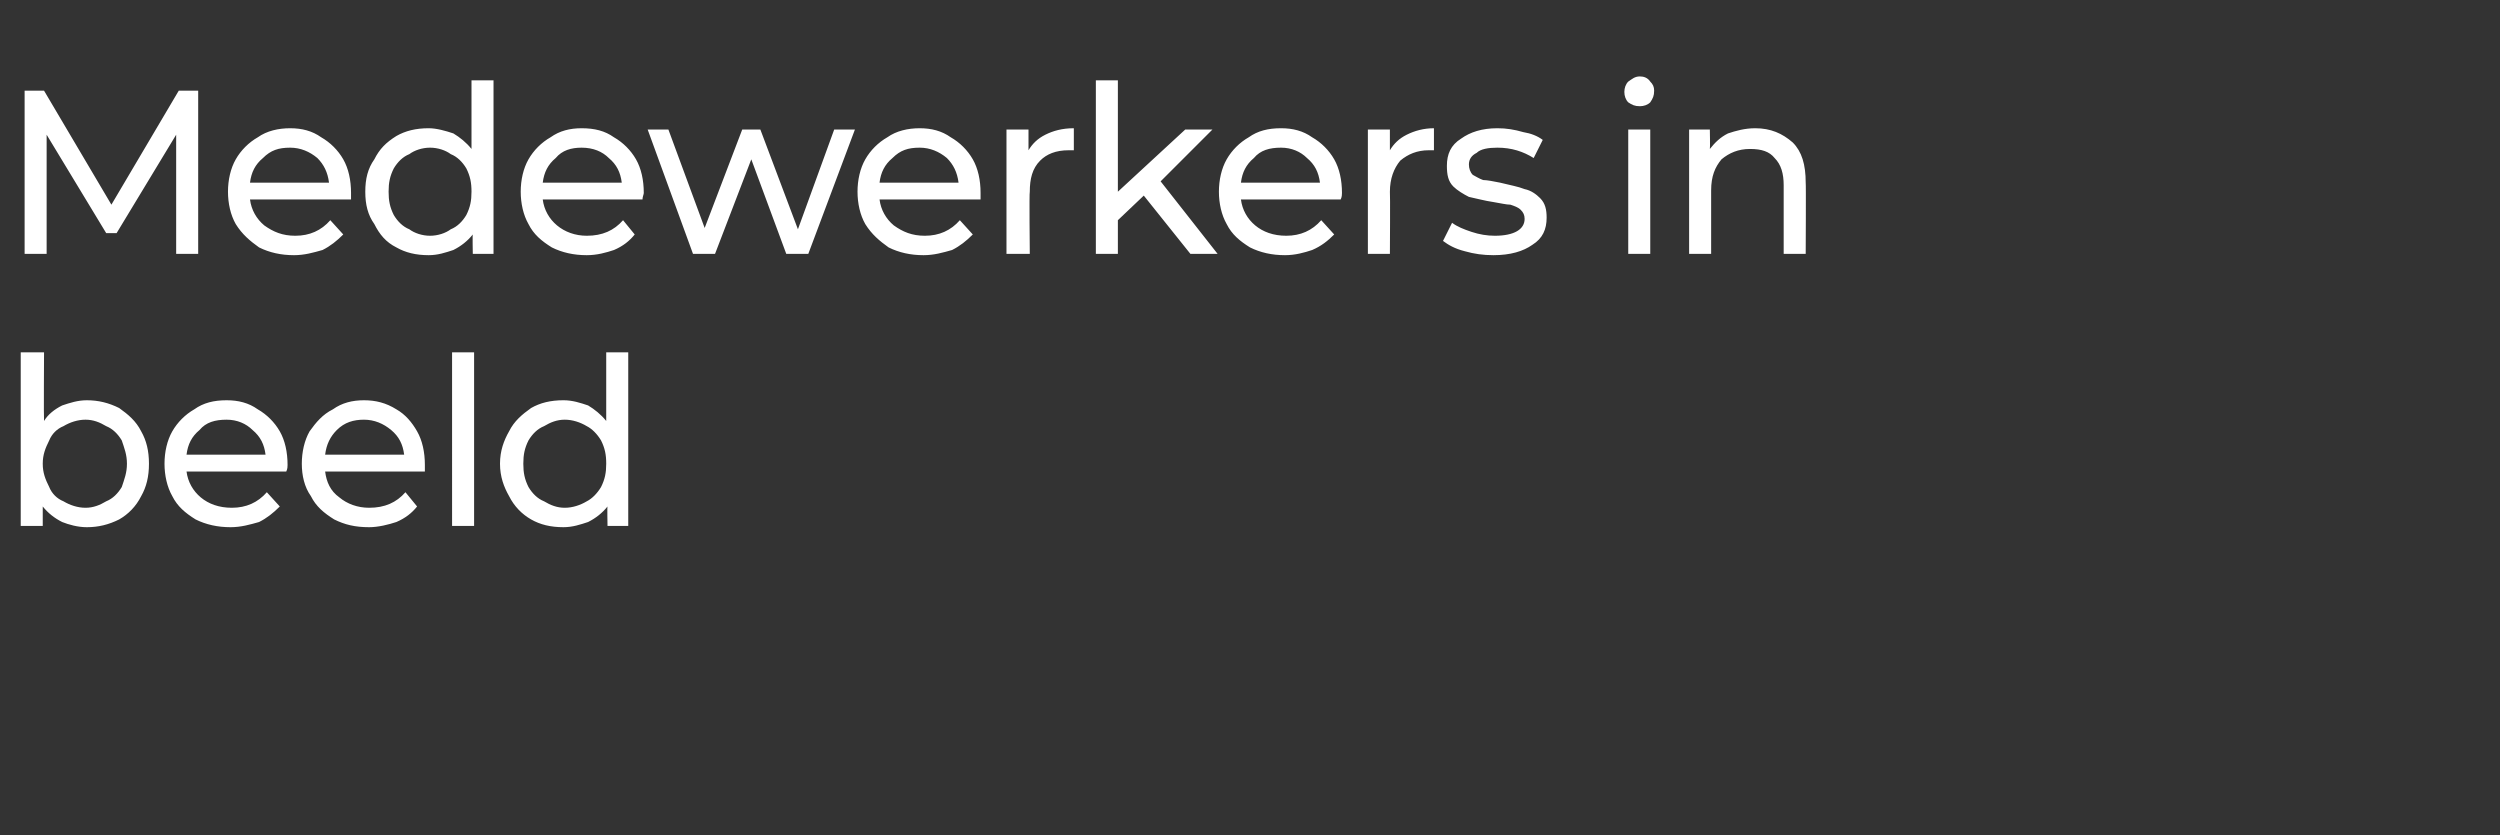 <?xml version="1.0" standalone="no"?><!DOCTYPE svg PUBLIC "-//W3C//DTD SVG 1.1//EN" "http://www.w3.org/Graphics/SVG/1.1/DTD/svg11.dtd"><svg xmlns="http://www.w3.org/2000/svg" version="1.1" width="193px" height="64.5px" viewBox="0 -2 193 64.5" style="top:-2px"><rect x="0" y="-2" width="193" height="64.5" fill="#333333" stroke="none"/><desc>Medewerkers in beeld</desc><defs/><g id="Polygon8202"><path d="m6.7 28.9c.9 0 1.7.2 2.5.6c.7.5 1.3 1 1.7 1.8c.4.7.6 1.5.6 2.5c0 1-.2 1.8-.6 2.5c-.4.8-1 1.4-1.7 1.8c-.8.4-1.6.6-2.5.6c-.7 0-1.4-.2-1.9-.4c-.6-.3-1.1-.7-1.5-1.2v1.5H1.6V25.2h1.8s-.03 5.27 0 5.3c.3-.5.8-.9 1.4-1.2c.6-.2 1.2-.4 1.9-.4zm-.1 8.3c.6 0 1.1-.2 1.6-.5c.5-.2.9-.6 1.2-1.1c.2-.6.4-1.1.4-1.8c0-.7-.2-1.2-.4-1.8c-.3-.5-.7-.9-1.2-1.1c-.5-.3-1-.5-1.6-.5c-.6 0-1.2.2-1.7.5c-.5.2-.9.6-1.1 1.1c-.3.6-.5 1.1-.5 1.8c0 .7.2 1.2.5 1.8c.2.5.6.9 1.1 1.1c.5.3 1.1.5 1.7.5zm15.6-3.3c0 .1 0 .3-.1.5h-7.7c.1.8.5 1.5 1.1 2c.6.5 1.4.8 2.4.8c1.1 0 2-.4 2.7-1.2l1 1.1c-.5.5-1 .9-1.6 1.2c-.7.2-1.4.4-2.2.4c-1 0-1.9-.2-2.7-.6c-.8-.5-1.4-1-1.8-1.8c-.4-.7-.6-1.6-.6-2.5c0-.9.2-1.8.6-2.5c.4-.7 1-1.3 1.7-1.7c.7-.5 1.5-.7 2.5-.7c.9 0 1.7.2 2.4.7c.7.4 1.3 1 1.7 1.7c.4.7.6 1.6.6 2.6zm-4.7-3.5c-.9 0-1.6.2-2.1.8c-.6.5-.9 1.1-1 1.9h6.1c-.1-.8-.4-1.4-1-1.9c-.5-.5-1.2-.8-2-.8zm15.3 3.5v.5h-7.7c.1.8.4 1.5 1.1 2c.6.5 1.4.8 2.3.8c1.2 0 2.1-.4 2.8-1.2l.9 1.1c-.4.5-.9.9-1.6 1.2c-.6.2-1.4.4-2.1.4c-1.1 0-1.9-.2-2.7-.6c-.8-.5-1.4-1-1.8-1.8c-.5-.7-.7-1.6-.7-2.5c0-.9.2-1.8.6-2.5c.5-.7 1-1.3 1.8-1.7c.7-.5 1.5-.7 2.4-.7c.9 0 1.7.2 2.5.7c.7.4 1.2 1 1.6 1.7c.4.7.6 1.6.6 2.6zm-4.7-3.5c-.8 0-1.5.2-2.1.8c-.5.5-.8 1.1-.9 1.9h6.1c-.1-.8-.4-1.4-1-1.9c-.6-.5-1.3-.8-2.1-.8zm6.8-5.2h1.7v13.4h-1.7V25.2zm13.6 0v13.4h-1.6s-.03-1.54 0-1.5c-.4.5-.9.9-1.5 1.2c-.6.2-1.2.4-1.9.4c-1 0-1.8-.2-2.5-.6c-.7-.4-1.3-1-1.7-1.8c-.4-.7-.7-1.5-.7-2.5c0-1 .3-1.8.7-2.5c.4-.8 1-1.3 1.7-1.8c.7-.4 1.5-.6 2.5-.6c.7 0 1.3.2 1.9.4c.5.3 1 .7 1.4 1.2v-5.3h1.7zm-4.9 12c.6 0 1.2-.2 1.7-.5c.4-.2.8-.6 1.1-1.1c.3-.6.4-1.1.4-1.8c0-.7-.1-1.2-.4-1.8c-.3-.5-.7-.9-1.1-1.1c-.5-.3-1.1-.5-1.7-.5c-.6 0-1.1.2-1.6.5c-.5.2-.9.6-1.2 1.1c-.3.6-.4 1.1-.4 1.8c0 .7.1 1.2.4 1.8c.3.5.7.9 1.2 1.1c.5.3 1 .5 1.6.5z" stroke="none" fill="#fff"/></g><g id="Polygon8201"><path d="m13.6 17.6V8.4L9 16h-.8L3.6 8.4v9.2H1.9V5h1.5l5.2 8.8L13.8 5h1.5v12.6h-1.7zm13.5-4.7v.5h-7.8c.1.8.5 1.5 1.1 2c.7.5 1.4.8 2.4.8c1.1 0 2-.4 2.7-1.2l1 1.1c-.5.5-1 .9-1.6 1.2c-.7.2-1.4.4-2.2.4c-1 0-1.9-.2-2.7-.6c-.7-.5-1.3-1-1.8-1.8c-.4-.7-.6-1.6-.6-2.5c0-.9.2-1.8.6-2.5c.4-.7 1-1.3 1.7-1.7c.7-.5 1.6-.7 2.5-.7c.9 0 1.7.2 2.4.7c.7.4 1.3 1 1.7 1.7c.4.7.6 1.6.6 2.6zm-4.7-3.5c-.9 0-1.5.2-2.1.8c-.6.5-.9 1.1-1 1.9h6.1c-.1-.8-.4-1.4-.9-1.9c-.6-.5-1.3-.8-2.1-.8zm15.7-5.2v13.4h-1.6s-.03-1.54 0-1.5c-.4.5-.9.9-1.5 1.2c-.6.2-1.2.4-1.9.4c-1 0-1.8-.2-2.5-.6c-.8-.4-1.3-1-1.7-1.8c-.5-.7-.7-1.5-.7-2.5c0-1 .2-1.8.7-2.5c.4-.8.9-1.3 1.7-1.8c.7-.4 1.5-.6 2.5-.6c.6 0 1.3.2 1.9.4c.5.3 1 .7 1.4 1.2V4.2h1.7zm-4.9 12c.6 0 1.2-.2 1.6-.5c.5-.2.9-.6 1.2-1.1c.3-.6.4-1.1.4-1.8c0-.7-.1-1.2-.4-1.8c-.3-.5-.7-.9-1.2-1.1c-.4-.3-1-.5-1.6-.5c-.6 0-1.2.2-1.6.5c-.5.2-.9.6-1.2 1.1c-.3.6-.4 1.1-.4 1.8c0 .7.1 1.2.4 1.8c.3.5.7.9 1.2 1.1c.4.3 1 .5 1.6.5zm16.5-3.3c0 .1-.1.3-.1.5h-7.7c.1.8.5 1.5 1.1 2c.6.5 1.4.8 2.3.8c1.2 0 2.1-.4 2.8-1.2l.9 1.1c-.4.5-.9.9-1.6 1.2c-.6.2-1.3.4-2.1.4c-1 0-1.9-.2-2.7-.6c-.8-.5-1.4-1-1.8-1.8c-.4-.7-.6-1.6-.6-2.5c0-.9.2-1.8.6-2.5c.4-.7 1-1.3 1.7-1.7c.7-.5 1.5-.7 2.4-.7c1 0 1.8.2 2.5.7c.7.4 1.3 1 1.7 1.7c.4.7.6 1.6.6 2.6zm-4.8-3.5c-.8 0-1.5.2-2 .8c-.6.5-.9 1.1-1 1.9h6.1c-.1-.8-.4-1.4-1-1.9c-.5-.5-1.2-.8-2.1-.8zM66 8l-3.6 9.6h-1.7L58 10.3l-2.8 7.3h-1.7L50 8h1.6l2.8 7.6L57.3 8h1.4l2.9 7.7L64.4 8h1.6zm9.7 4.9v.5h-7.8c.1.8.5 1.5 1.1 2c.7.5 1.4.8 2.4.8c1.1 0 2-.4 2.7-1.2l1 1.1c-.5.5-1 .9-1.6 1.2c-.7.2-1.4.4-2.2.4c-1 0-1.9-.2-2.7-.6c-.7-.5-1.3-1-1.8-1.8c-.4-.7-.6-1.6-.6-2.5c0-.9.2-1.8.6-2.5c.4-.7 1-1.3 1.7-1.7c.7-.5 1.6-.7 2.5-.7c.9 0 1.7.2 2.4.7c.7.4 1.3 1 1.7 1.7c.4.7.6 1.6.6 2.6zM71 9.4c-.9 0-1.5.2-2.1.8c-.6.5-.9 1.1-1 1.9h6.1c-.1-.8-.4-1.4-.9-1.9c-.6-.5-1.3-.8-2.1-.8zm8.4.2c.3-.5.7-.9 1.3-1.2c.6-.3 1.3-.5 2.2-.5v1.7h-.4c-1 0-1.7.3-2.2.8c-.6.6-.8 1.4-.8 2.4c-.05.02 0 4.8 0 4.8h-1.8V8h1.7v1.6s-.02.03 0 0zm8.9 3.5l-2 1.9v2.6h-1.7V4.2h1.7v8.6L91.5 8h2.1l-4 4l4.4 5.6h-2.1l-3.6-4.5zm15.3-.2c0 .1 0 .3-.1.5h-7.7c.1.8.5 1.5 1.1 2c.6.5 1.4.8 2.4.8c1.1 0 2-.4 2.7-1.2l1 1.1c-.5.5-1 .9-1.7 1.2c-.6.2-1.3.4-2.1.4c-1 0-1.9-.2-2.7-.6c-.8-.5-1.4-1-1.8-1.8c-.4-.7-.6-1.6-.6-2.5c0-.9.2-1.8.6-2.5c.4-.7 1-1.3 1.7-1.7c.7-.5 1.5-.7 2.5-.7c.9 0 1.7.2 2.4.7c.7.4 1.3 1 1.7 1.7c.4.7.6 1.6.6 2.6zm-4.7-3.5c-.9 0-1.6.2-2.1.8c-.6.5-.9 1.1-1 1.9h6.1c-.1-.8-.4-1.4-1-1.9c-.5-.5-1.2-.8-2-.8zm8.4.2c.3-.5.7-.9 1.3-1.2c.6-.3 1.3-.5 2.1-.5v1.7h-.4c-.9 0-1.6.3-2.2.8c-.5.6-.8 1.4-.8 2.4c.03.02 0 4.8 0 4.8h-1.7V8h1.7v1.6s-.04.03 0 0zm8 8.1c-.8 0-1.5-.1-2.2-.3c-.8-.2-1.3-.5-1.7-.8l.7-1.4c.4.3.9.5 1.5.7c.6.2 1.2.3 1.8.3c1.5 0 2.3-.5 2.3-1.3c0-.3-.1-.5-.3-.7c-.2-.2-.5-.3-.8-.4c-.3 0-.7-.1-1.3-.2c-.7-.1-1.4-.3-1.9-.4c-.4-.2-.9-.5-1.2-.8c-.4-.4-.5-.9-.5-1.6c0-.9.3-1.6 1.1-2.1c.7-.5 1.6-.8 2.8-.8c.7 0 1.3.1 2 .3c.6.1 1.1.3 1.5.6l-.7 1.4c-.8-.5-1.7-.8-2.8-.8c-.7 0-1.3.1-1.6.4c-.4.2-.6.5-.6.9c0 .3.1.6.3.8c.2.1.5.3.8.4c.3 0 .8.1 1.3.2c.8.2 1.4.3 1.9.5c.5.1.9.4 1.2.7c.4.4.5.9.5 1.5c0 .9-.3 1.6-1.1 2.1c-.7.5-1.7.8-3 .8zM125.7 8h1.7v9.6h-1.7V8zm.9-1.8c-.4 0-.6-.1-.9-.3c-.2-.2-.3-.5-.3-.8c0-.3.1-.6.3-.8c.3-.2.5-.4.9-.4c.3 0 .6.1.8.4c.2.2.3.4.3.7c0 .4-.1.6-.3.9c-.2.2-.5.3-.8.3zm8.9 1.7c1.2 0 2.1.4 2.9 1.1c.7.7 1 1.7 1 3.1c.03-.02 0 5.5 0 5.5h-1.7v-5.3c0-.9-.2-1.6-.7-2.1c-.4-.5-1-.7-1.9-.7c-.9 0-1.6.3-2.2.8c-.5.6-.8 1.3-.8 2.4v4.9h-1.7V8h1.6s.03 1.47 0 1.5c.4-.5.8-.9 1.4-1.2c.6-.2 1.3-.4 2.1-.4z" stroke="none" fill="#fff"/></g></svg>